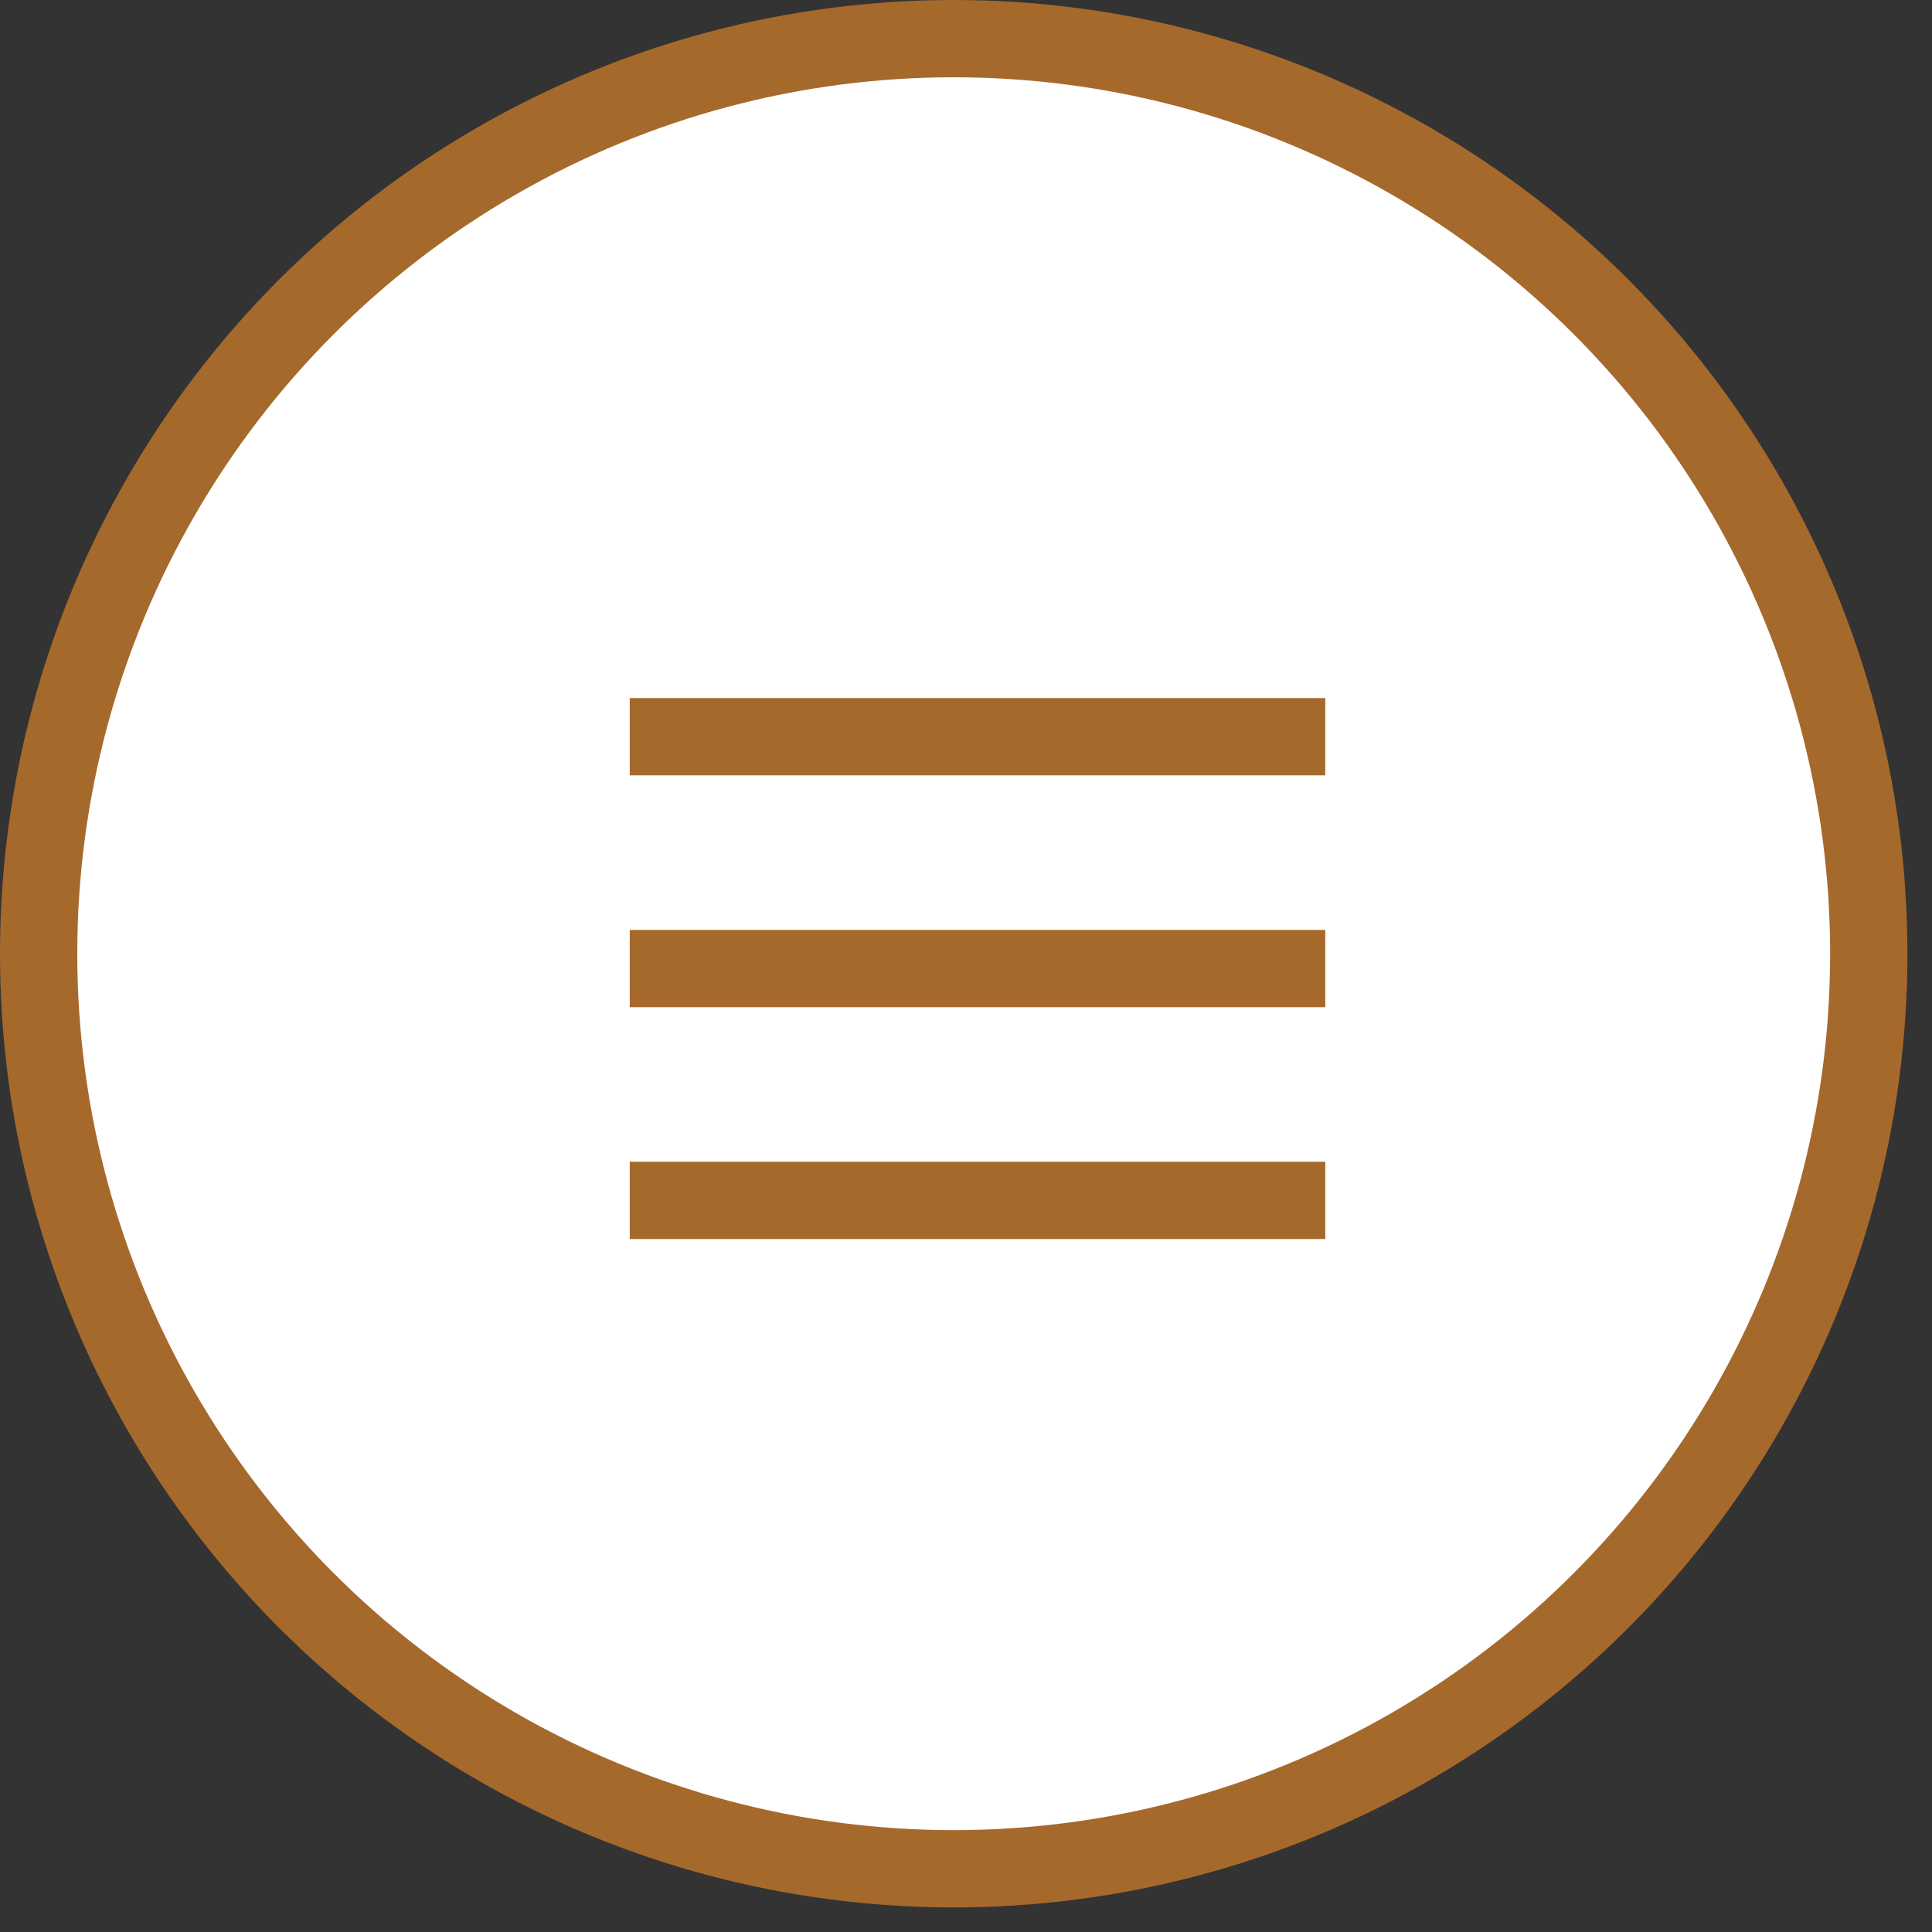 <?xml version="1.0" encoding="UTF-8"?> <svg xmlns="http://www.w3.org/2000/svg" width="25" height="25" viewBox="0 0 25 25" fill="none"><rect x="0" y="0" width="25" height="25" fill="#333333" stroke="none"/><circle cx="12.341" cy="12.341" r="11.841" fill="white" stroke="#A6692C"></circle><line x1="8.149" y1="9.533" x2="17.149" y2="9.533" stroke="#A6692C"></line><line x1="8.149" y1="12.533" x2="17.149" y2="12.533" stroke="#A6692C"></line><line x1="8.149" y1="15.533" x2="17.149" y2="15.533" stroke="#A6692C"></line></svg> 
